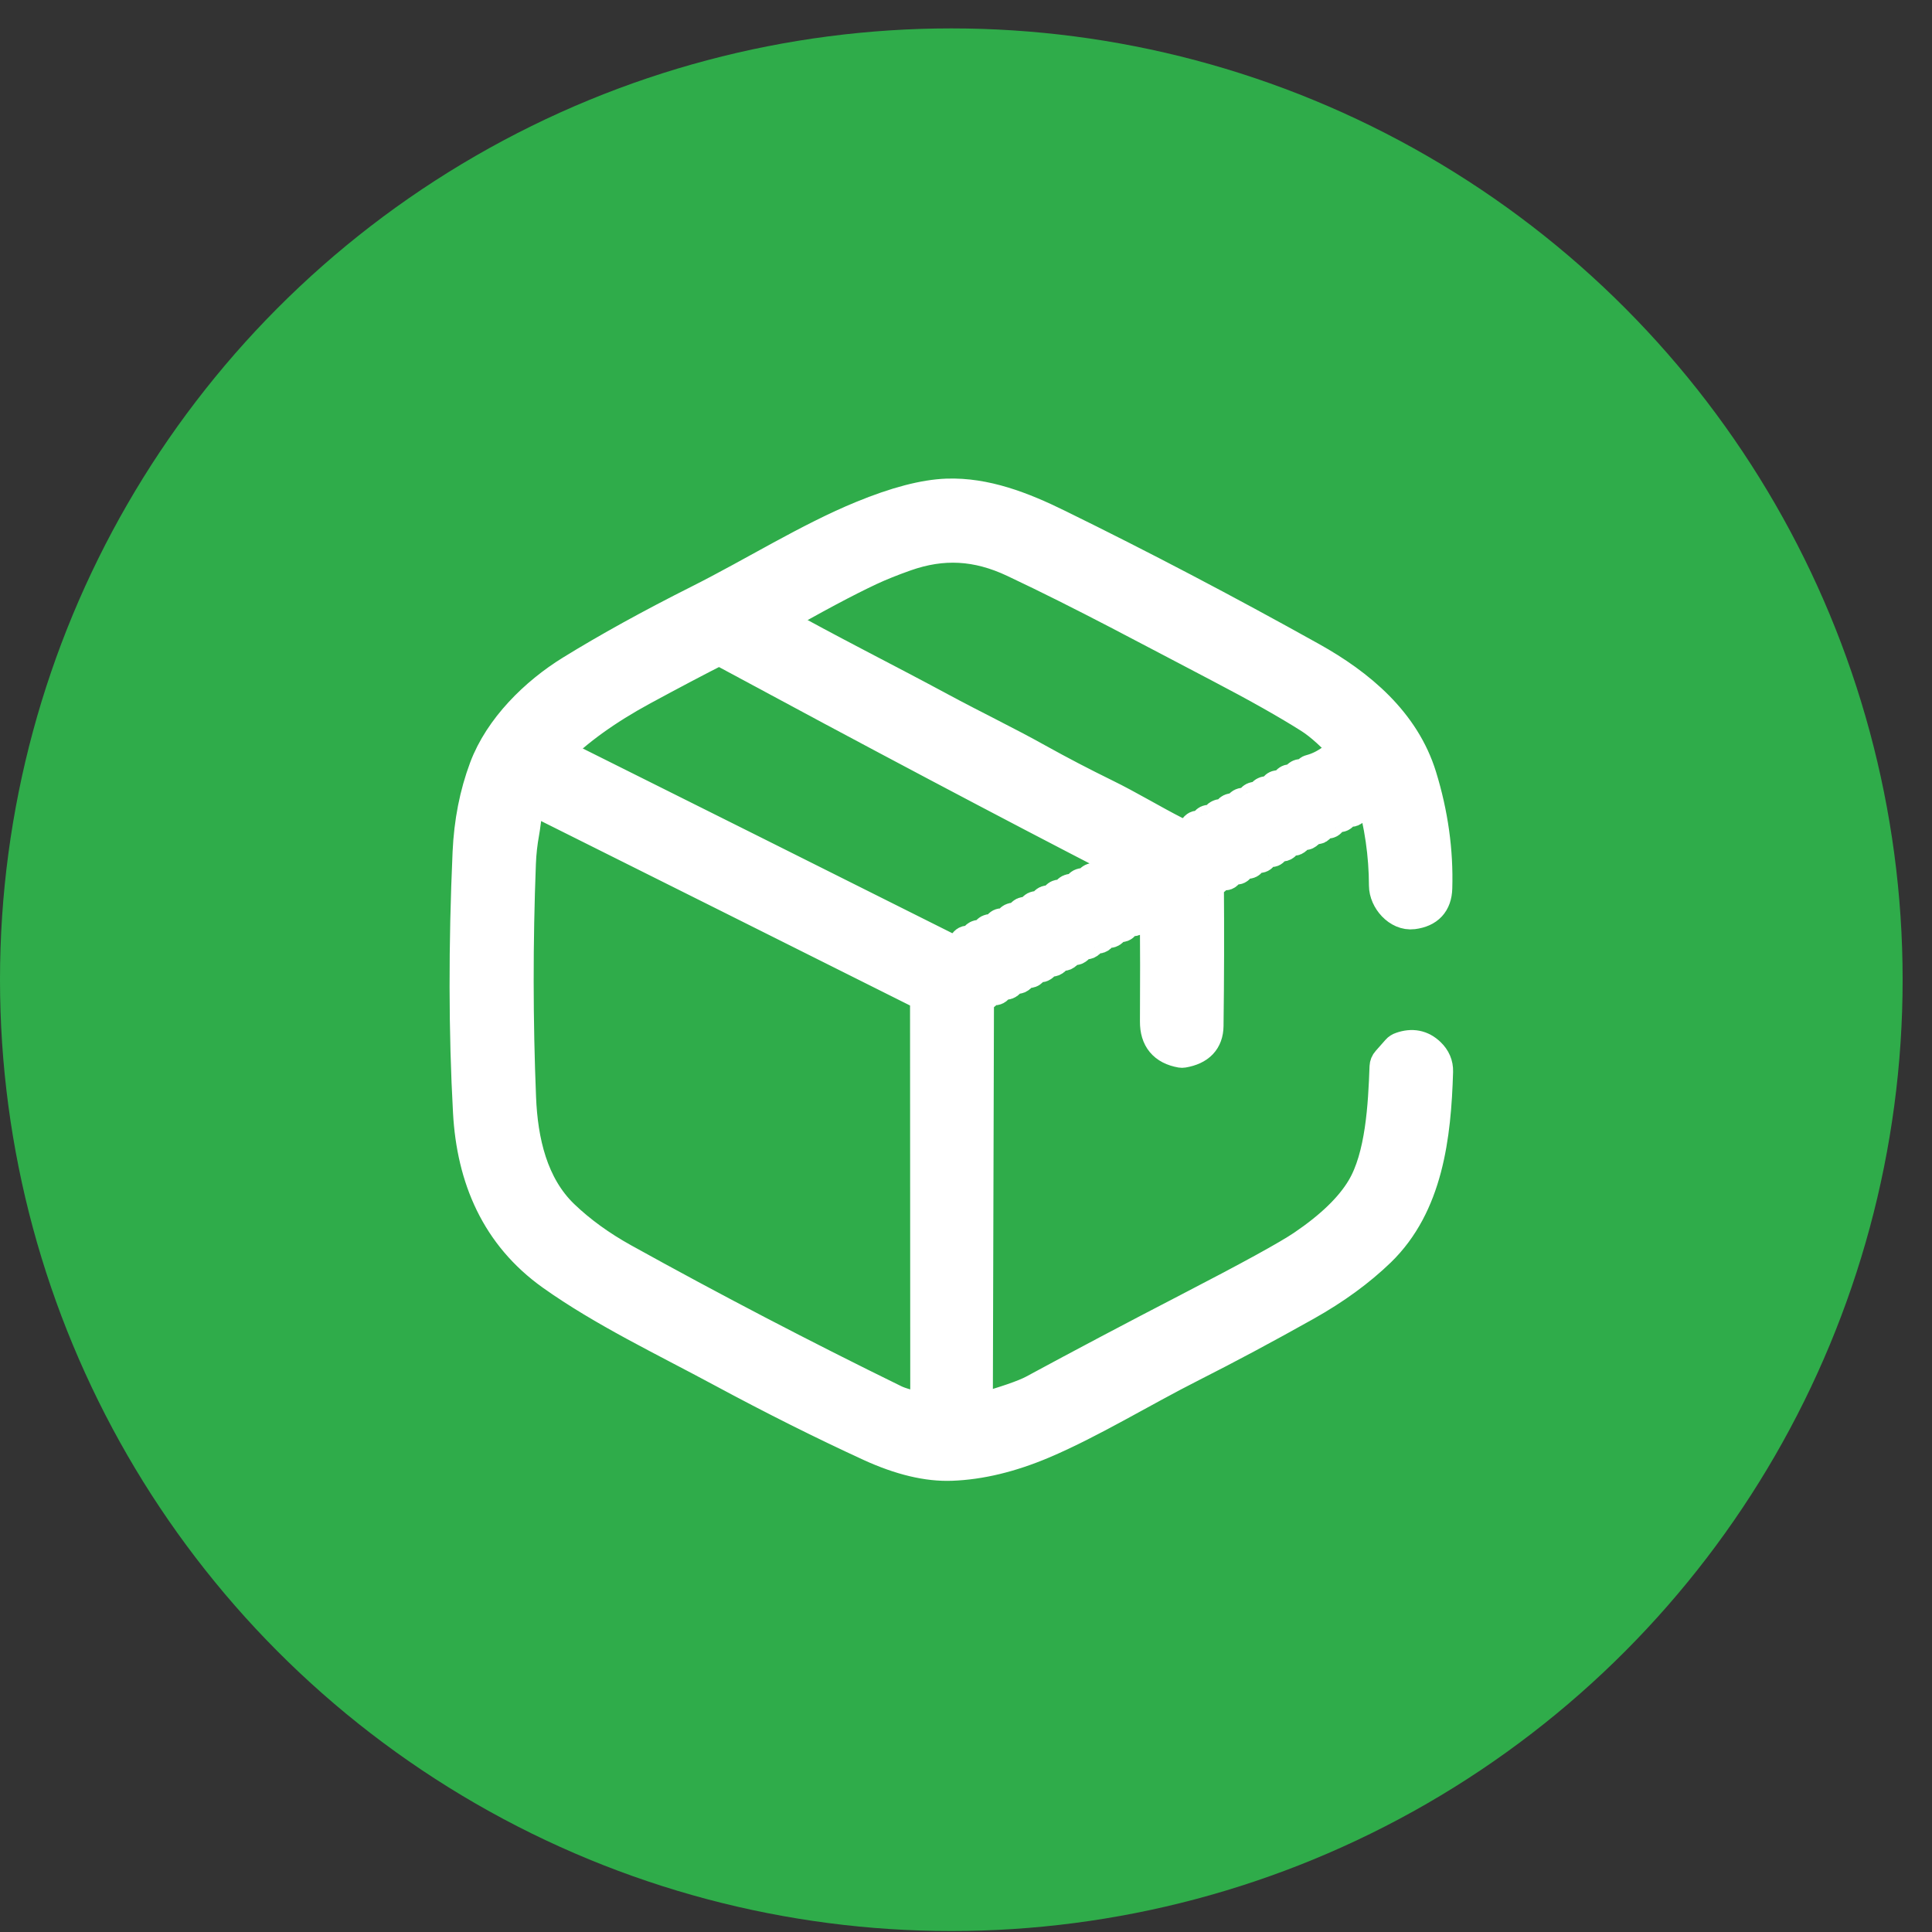 <?xml version="1.0" encoding="UTF-8"?> <svg xmlns="http://www.w3.org/2000/svg" width="60" height="60" viewBox="0 0 60 60" fill="none"><rect x="0" y="0" width="60" height="60" fill="#333333" stroke="none"/> <circle cx="29.544" cy="30.426" r="29.544" fill="#2FAC4A"></circle> <path d="M42.604 24.663C42.48 24.203 42.231 23.763 41.857 23.343C41.408 22.848 41.02 22.496 40.693 22.287C39.999 21.846 39.064 21.318 37.887 20.703C35.76 19.593 33.689 18.468 31.492 17.432C30.34 16.889 29.273 16.835 28.117 17.242C27.692 17.392 27.323 17.541 27.01 17.687C26.268 18.035 25.284 18.56 24.056 19.262L22.333 20.152C21.646 20.5 20.855 20.918 19.959 21.403C18.826 22.018 17.916 22.673 17.23 23.37C16.886 23.809 16.643 24.256 16.5 24.711C16.32 25.039 16.316 25.493 16.25 25.847C16.191 26.169 16.155 26.492 16.143 26.814C16.049 29.274 16.051 31.699 16.148 34.088C16.202 35.438 16.513 36.819 17.489 37.756C18.015 38.26 18.638 38.712 19.359 39.112C22.13 40.648 24.936 42.111 27.779 43.503C27.951 43.588 28.281 43.681 28.769 43.784C29.29 43.924 29.812 43.931 30.333 43.803C31.224 43.552 31.814 43.349 32.103 43.193C33.6 42.383 35.209 41.532 36.93 40.641C38.824 39.661 40.004 39.013 40.47 38.697C41.342 38.106 41.957 37.511 42.313 36.913C42.906 35.922 42.989 34.324 43.032 33.127C43.035 33.067 43.056 33.014 43.097 32.969L43.402 32.624C43.431 32.59 43.47 32.565 43.513 32.551C43.853 32.429 44.146 32.486 44.391 32.722C44.554 32.878 44.633 33.063 44.627 33.276C44.568 35.288 44.315 37.422 42.845 38.848C42.213 39.459 41.448 40.017 40.55 40.521C39.314 41.215 38.134 41.846 37.011 42.414C35.468 43.194 33.878 44.173 32.38 44.807C31.386 45.227 30.444 45.454 29.555 45.487C28.809 45.516 27.968 45.315 27.029 44.886C25.559 44.21 24.019 43.44 22.41 42.573C20.616 41.607 18.738 40.714 17.148 39.583C15.432 38.36 14.68 36.587 14.568 34.535C14.431 32.05 14.427 29.364 14.555 26.477C14.597 25.535 14.768 24.661 15.07 23.854C15.534 22.616 16.627 21.536 17.747 20.846C18.887 20.143 20.211 19.412 21.718 18.655C23.408 17.805 25.111 16.735 26.772 16.053C27.828 15.618 28.707 15.389 29.41 15.364C30.598 15.323 31.748 15.767 32.858 16.314C35.432 17.576 38.053 18.95 40.72 20.437C42.218 21.271 43.6 22.427 44.12 24.12C44.476 25.277 44.637 26.432 44.602 27.584C44.588 28.041 44.348 28.3 43.882 28.359C43.431 28.416 43.016 27.936 43.014 27.502C43.011 26.545 42.874 25.598 42.604 24.663Z" fill="white" stroke="white"></path> <path d="M24.056 19.262C25.758 20.216 27.492 21.08 29.21 22.007C30.214 22.55 31.241 23.041 32.237 23.597C32.913 23.973 33.606 24.334 34.314 24.681C35.055 25.043 35.784 25.488 36.504 25.854C36.743 25.975 36.952 25.928 37.13 25.711C37.161 25.673 37.199 25.663 37.243 25.683C37.342 25.723 37.407 25.693 37.439 25.591C37.468 25.502 37.526 25.474 37.614 25.508C37.706 25.542 37.764 25.512 37.789 25.418C37.794 25.399 37.804 25.381 37.817 25.365C37.83 25.35 37.846 25.337 37.864 25.329C37.882 25.32 37.902 25.315 37.922 25.315C37.942 25.315 37.962 25.319 37.98 25.327C38.061 25.362 38.115 25.337 38.143 25.254C38.179 25.143 38.25 25.11 38.357 25.154C38.426 25.183 38.47 25.162 38.487 25.091C38.515 24.981 38.583 24.942 38.691 24.975C38.777 25.002 38.833 24.974 38.861 24.891C38.895 24.788 38.963 24.756 39.064 24.797C39.145 24.829 39.193 24.803 39.207 24.718C39.21 24.699 39.218 24.68 39.229 24.664C39.24 24.648 39.254 24.634 39.271 24.624C39.288 24.614 39.307 24.608 39.326 24.606C39.346 24.604 39.365 24.606 39.384 24.613C39.486 24.65 39.554 24.616 39.586 24.513C39.613 24.426 39.669 24.401 39.752 24.44C39.823 24.472 39.874 24.454 39.906 24.386C39.928 24.337 39.962 24.293 40.005 24.258C40.034 24.234 40.063 24.231 40.093 24.25C40.181 24.303 40.242 24.28 40.275 24.182C40.309 24.087 40.372 24.054 40.466 24.082C40.534 24.104 40.588 24.085 40.629 24.025C40.639 24.011 40.647 23.995 40.652 23.977C40.655 23.967 40.66 23.957 40.668 23.95C40.675 23.943 40.685 23.938 40.695 23.936C40.921 23.878 41.141 23.772 41.356 23.618C41.398 23.588 41.446 23.572 41.498 23.568C41.651 23.559 41.77 23.484 41.857 23.343C42.231 23.763 42.48 24.203 42.604 24.663C42.463 24.901 42.322 25.014 42.181 25C42.127 24.996 42.087 25.018 42.061 25.066L42.027 25.131C42.006 25.174 41.972 25.187 41.925 25.172C41.812 25.133 41.737 25.163 41.7 25.263C41.675 25.332 41.628 25.357 41.557 25.338C41.443 25.308 41.367 25.349 41.331 25.459C41.302 25.546 41.25 25.563 41.173 25.509C41.156 25.496 41.136 25.491 41.114 25.493C41.049 25.5 41.01 25.536 40.997 25.6C40.991 25.633 40.978 25.66 40.959 25.684C40.923 25.727 40.884 25.731 40.841 25.697C40.809 25.671 40.773 25.663 40.734 25.674C40.673 25.69 40.64 25.73 40.634 25.793C40.632 25.822 40.62 25.846 40.598 25.866C40.551 25.91 40.503 25.91 40.456 25.865C40.419 25.83 40.374 25.834 40.322 25.875C40.309 25.886 40.298 25.898 40.291 25.913C40.283 25.927 40.279 25.943 40.279 25.959C40.278 25.995 40.264 26.025 40.238 26.049C40.194 26.088 40.15 26.088 40.105 26.049C40.064 26.011 40.015 26.014 39.959 26.059C39.946 26.07 39.936 26.084 39.929 26.099C39.922 26.114 39.918 26.131 39.918 26.149C39.918 26.188 39.903 26.218 39.872 26.238C39.852 26.252 39.829 26.258 39.805 26.255C39.782 26.253 39.76 26.241 39.745 26.224C39.722 26.2 39.695 26.193 39.664 26.204C39.619 26.22 39.587 26.25 39.568 26.297C39.564 26.306 39.562 26.316 39.561 26.326C39.549 26.423 39.499 26.451 39.413 26.409C39.3 26.353 39.229 26.389 39.202 26.517C39.184 26.606 39.133 26.631 39.05 26.591C38.924 26.533 38.852 26.576 38.836 26.72C38.834 26.733 38.83 26.746 38.822 26.757C38.815 26.768 38.804 26.777 38.792 26.783C38.78 26.789 38.767 26.791 38.754 26.791C38.74 26.79 38.727 26.786 38.716 26.779C38.59 26.703 38.512 26.738 38.482 26.884C38.464 26.97 38.418 26.992 38.343 26.949C38.231 26.887 38.161 26.918 38.134 27.043C38.108 27.157 38.047 27.18 37.952 27.115C37.926 27.098 37.898 27.096 37.87 27.109C37.841 27.124 37.816 27.143 37.795 27.168C37.774 27.192 37.758 27.22 37.748 27.25C37.727 27.312 37.685 27.336 37.623 27.32C37.547 27.299 37.509 27.328 37.509 27.408C37.521 28.933 37.517 30.417 37.498 31.86C37.492 32.309 37.238 32.575 36.736 32.66C36.718 32.663 36.7 32.663 36.682 32.66C36.158 32.568 35.898 32.255 35.902 31.721C35.909 30.534 35.908 29.411 35.9 28.352C35.899 28.118 35.821 28.089 35.668 28.265C35.649 28.286 35.632 28.309 35.618 28.334C35.582 28.395 35.534 28.409 35.473 28.376C35.373 28.322 35.309 28.351 35.282 28.463C35.252 28.583 35.187 28.608 35.086 28.538C35.066 28.525 35.044 28.524 35.018 28.536C34.965 28.559 34.932 28.598 34.919 28.654C34.912 28.683 34.899 28.708 34.878 28.731C34.87 28.74 34.86 28.747 34.848 28.752C34.837 28.756 34.825 28.759 34.813 28.758C34.801 28.758 34.788 28.756 34.777 28.75C34.766 28.745 34.756 28.738 34.748 28.729C34.719 28.701 34.683 28.697 34.639 28.718C34.588 28.744 34.56 28.785 34.557 28.842C34.554 28.886 34.529 28.917 34.48 28.935C34.464 28.94 34.447 28.94 34.431 28.936C34.415 28.931 34.4 28.921 34.389 28.908C34.368 28.883 34.342 28.874 34.312 28.881C34.256 28.894 34.224 28.929 34.214 28.986C34.208 29.029 34.189 29.064 34.157 29.092C34.14 29.107 34.118 29.114 34.096 29.113C34.073 29.112 34.051 29.103 34.035 29.086C34.006 29.055 33.971 29.049 33.93 29.067C33.881 29.089 33.855 29.127 33.852 29.179C33.849 29.214 33.835 29.242 33.81 29.263C33.764 29.304 33.718 29.302 33.673 29.26C33.645 29.235 33.614 29.229 33.578 29.244C33.527 29.265 33.498 29.304 33.492 29.36C33.49 29.393 33.477 29.42 33.452 29.442C33.406 29.483 33.361 29.483 33.316 29.44C33.288 29.413 33.256 29.407 33.219 29.422C33.169 29.445 33.142 29.483 33.137 29.538C33.134 29.572 33.119 29.599 33.094 29.62C33.049 29.661 33.004 29.66 32.96 29.619C32.932 29.591 32.899 29.585 32.862 29.601C32.811 29.623 32.784 29.661 32.78 29.715C32.776 29.75 32.762 29.778 32.737 29.801C32.691 29.84 32.646 29.839 32.603 29.797C32.575 29.769 32.542 29.763 32.505 29.779C32.455 29.802 32.428 29.84 32.423 29.894C32.419 29.929 32.404 29.959 32.376 29.981C32.335 30.017 32.294 30.016 32.255 29.977C32.231 29.954 32.203 29.946 32.169 29.954C32.104 29.971 32.068 30.013 32.062 30.079C32.06 30.109 32.048 30.135 32.026 30.156C32.017 30.165 32.006 30.173 31.994 30.177C31.981 30.182 31.968 30.184 31.955 30.184C31.942 30.184 31.929 30.181 31.917 30.175C31.905 30.17 31.894 30.162 31.885 30.152C31.859 30.126 31.829 30.12 31.796 30.135C31.739 30.16 31.708 30.203 31.703 30.263C31.701 30.291 31.689 30.314 31.669 30.333C31.623 30.375 31.576 30.374 31.53 30.331C31.491 30.294 31.444 30.298 31.389 30.344C31.375 30.355 31.365 30.369 31.357 30.384C31.35 30.4 31.346 30.417 31.346 30.435C31.346 30.486 31.32 30.522 31.267 30.542C31.251 30.548 31.234 30.548 31.217 30.544C31.2 30.54 31.186 30.53 31.174 30.517C31.155 30.492 31.132 30.482 31.103 30.486C31.042 30.498 31.007 30.535 30.996 30.595C30.973 30.717 30.908 30.75 30.799 30.695C30.782 30.687 30.764 30.683 30.745 30.683C30.726 30.683 30.707 30.687 30.69 30.696C30.673 30.704 30.659 30.717 30.648 30.732C30.637 30.747 30.629 30.764 30.626 30.783C30.611 30.867 30.561 30.902 30.478 30.887C30.407 30.873 30.37 30.903 30.369 30.976L30.333 43.803C29.812 43.931 29.291 43.924 28.769 43.784L28.762 30.978C28.762 30.938 28.745 30.91 28.71 30.892C24.66 28.864 20.609 26.839 16.557 24.816C16.534 24.805 16.515 24.769 16.5 24.711C16.643 24.256 16.887 23.809 17.231 23.37C21.331 25.415 25.404 27.452 29.451 29.479C29.526 29.517 29.62 29.518 29.715 29.484C29.81 29.449 29.901 29.38 29.973 29.288C30.007 29.245 30.048 29.235 30.096 29.256C30.184 29.298 30.245 29.273 30.28 29.181C30.318 29.08 30.385 29.046 30.482 29.079C30.566 29.109 30.621 29.081 30.646 28.995C30.674 28.899 30.736 28.867 30.832 28.901C30.923 28.933 30.983 28.902 31.01 28.808C31.036 28.714 31.092 28.686 31.178 28.726C31.259 28.761 31.315 28.738 31.346 28.656C31.386 28.544 31.461 28.508 31.571 28.547C31.642 28.573 31.689 28.549 31.71 28.476C31.744 28.36 31.816 28.326 31.926 28.372C31.94 28.378 31.955 28.381 31.971 28.38C31.986 28.38 32.001 28.376 32.014 28.369C32.028 28.362 32.04 28.353 32.049 28.341C32.059 28.329 32.066 28.315 32.069 28.301C32.098 28.181 32.169 28.146 32.282 28.194C32.296 28.199 32.311 28.202 32.327 28.201C32.342 28.201 32.357 28.197 32.371 28.19C32.385 28.183 32.397 28.173 32.406 28.161C32.416 28.149 32.423 28.135 32.426 28.12C32.456 28.004 32.527 27.968 32.639 28.015C32.653 28.021 32.669 28.023 32.684 28.023C32.699 28.022 32.714 28.018 32.728 28.011C32.742 28.004 32.754 27.995 32.763 27.983C32.773 27.971 32.78 27.957 32.784 27.942C32.812 27.827 32.882 27.79 32.994 27.831C33.068 27.858 33.116 27.834 33.139 27.759C33.172 27.65 33.244 27.614 33.353 27.652C33.425 27.678 33.472 27.655 33.494 27.583C33.53 27.471 33.605 27.434 33.718 27.474C33.779 27.496 33.821 27.476 33.843 27.413C33.876 27.311 33.949 27.276 34.062 27.308C34.106 27.321 34.141 27.308 34.166 27.268L34.205 27.206C34.243 27.146 34.297 27.119 34.368 27.124C34.47 27.13 34.546 27.084 34.596 26.986C34.619 26.943 34.654 26.925 34.702 26.933L34.809 26.947C34.892 26.958 34.92 26.924 34.893 26.845C34.88 26.807 34.85 26.776 34.805 26.752C31.349 24.972 27.192 22.772 22.333 20.152L24.056 19.262Z" fill="white" stroke="white"></path> </svg> 